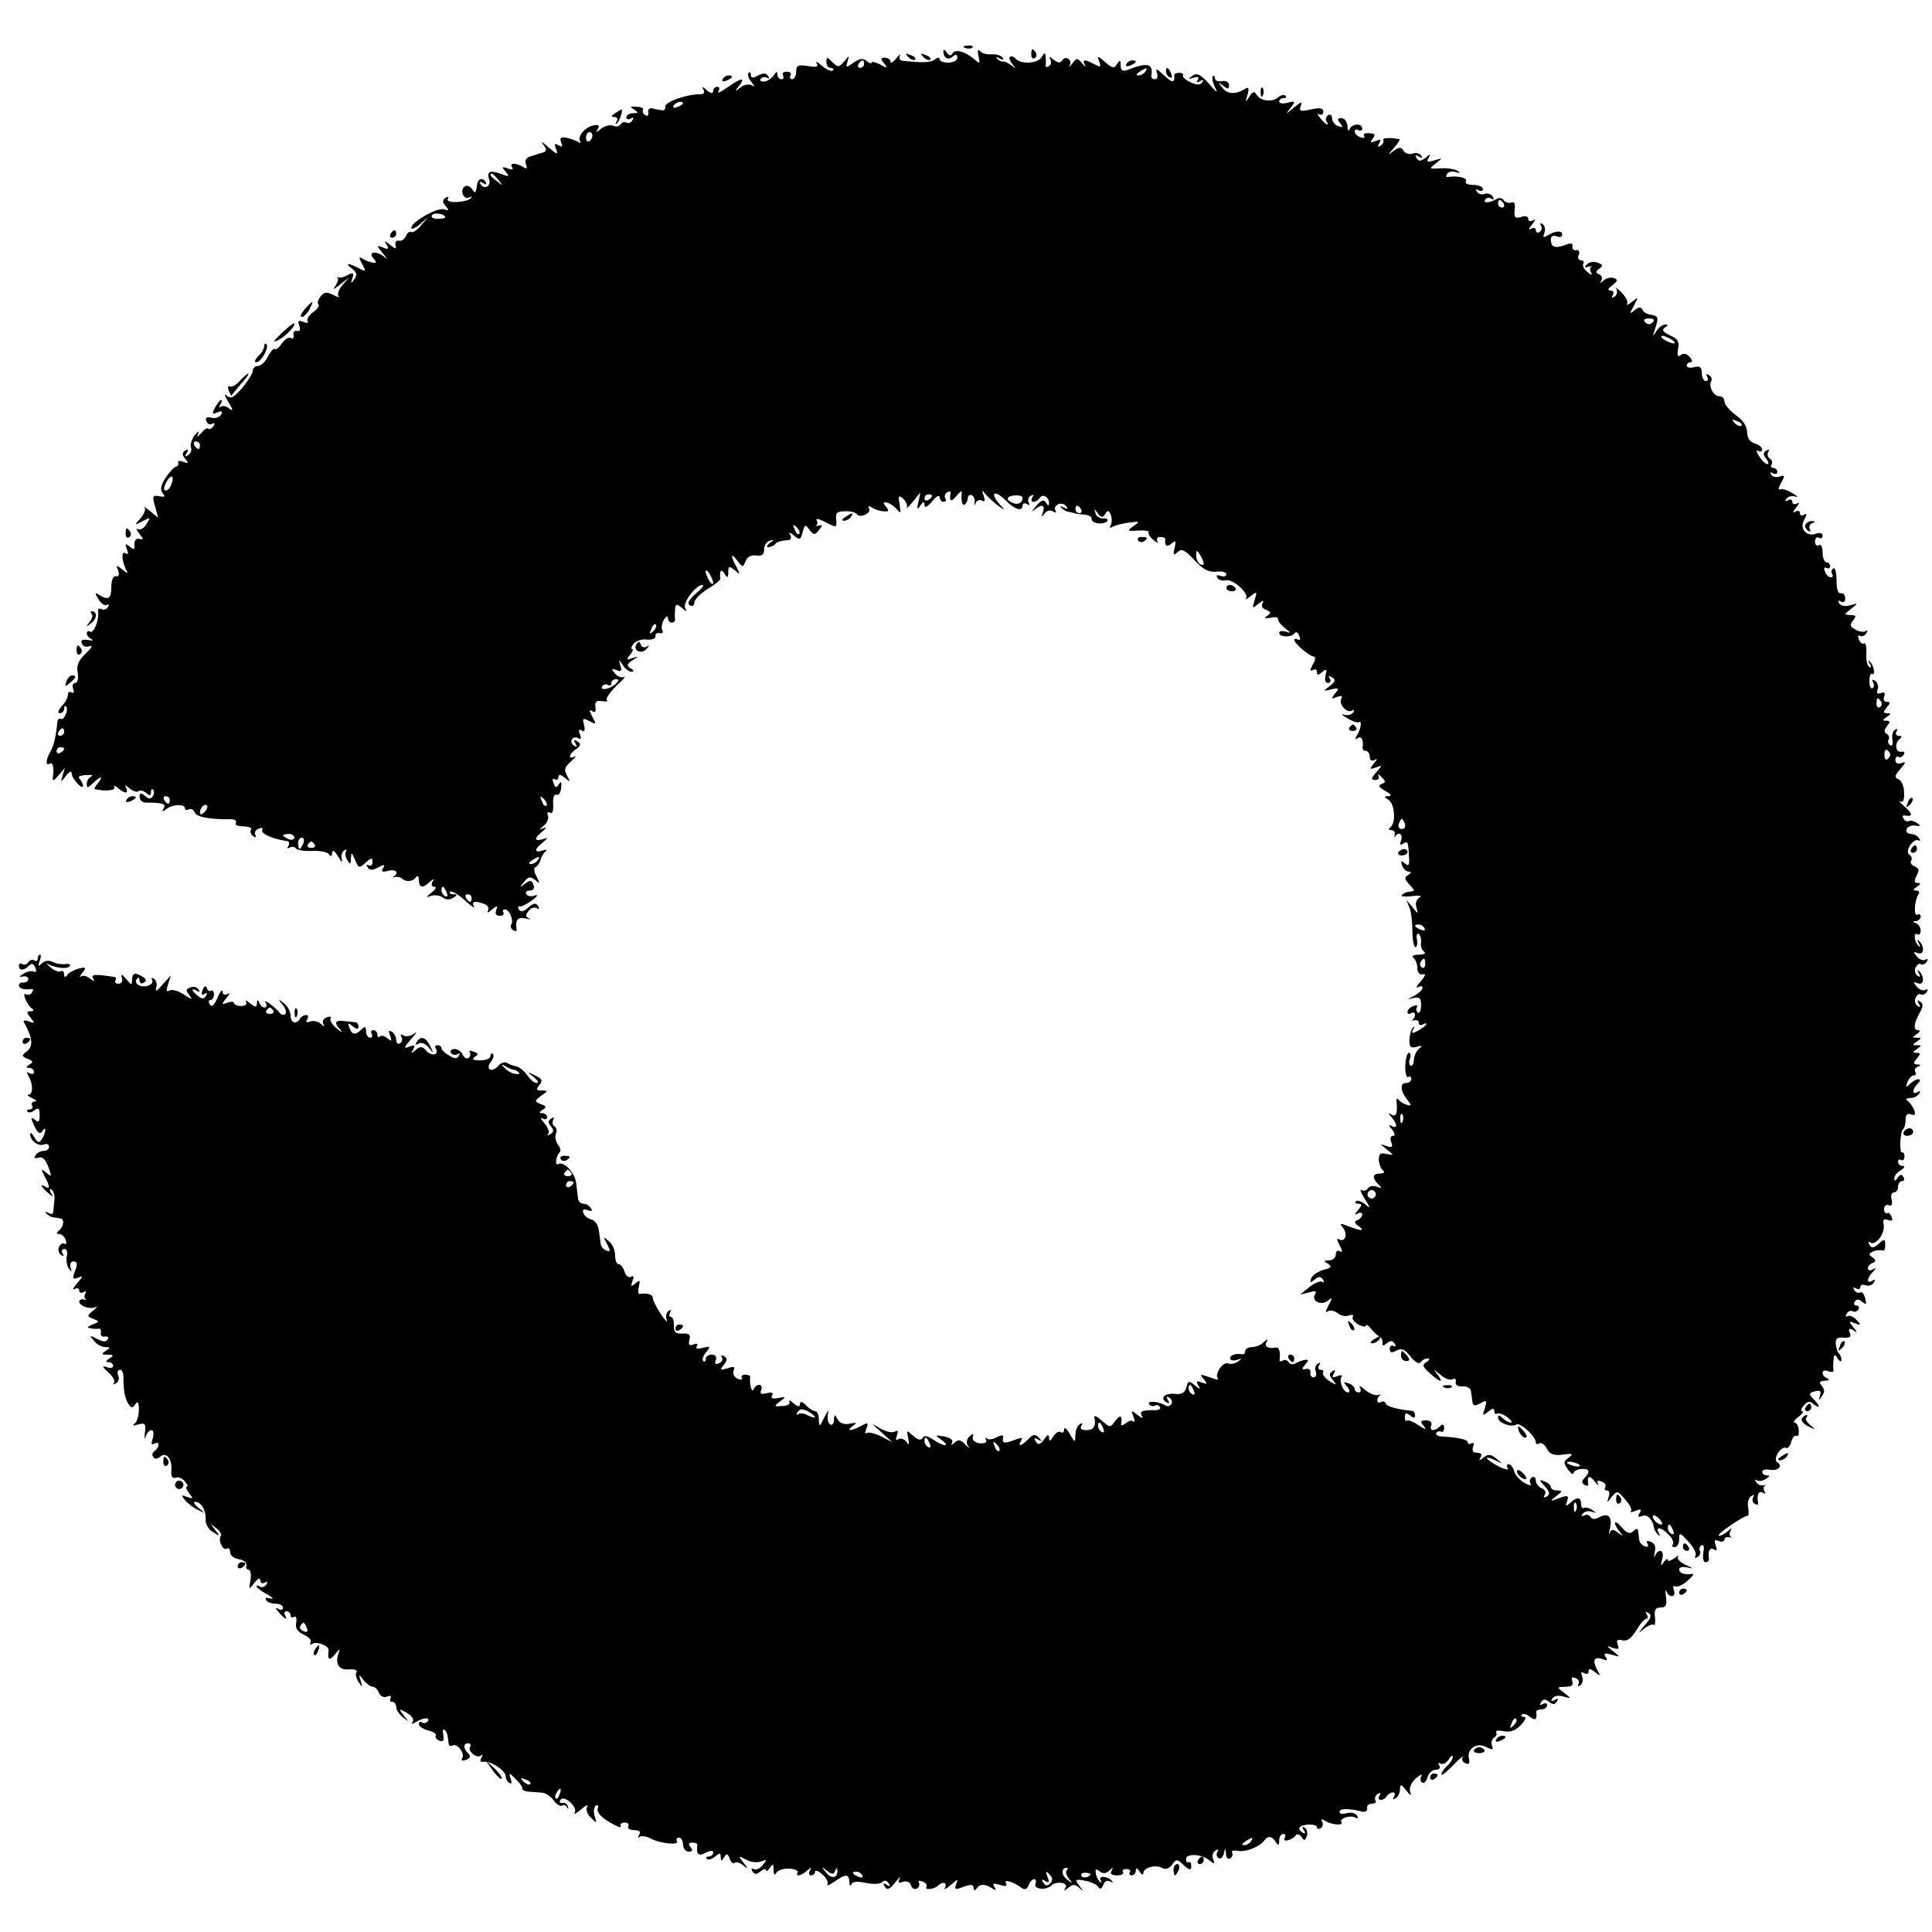 <?xml version="1.0" standalone="no"?>
<!DOCTYPE svg PUBLIC "-//W3C//DTD SVG 20010904//EN"
 "http://www.w3.org/TR/2001/REC-SVG-20010904/DTD/svg10.dtd">
<svg version="1.0" xmlns="http://www.w3.org/2000/svg"
 width="512pt" height="512pt" viewBox="0 0 512 512"
 preserveAspectRatio="xMidYMid meet">
<g transform="translate(0,512) scale(0.1,-0.1)"
fill="#000000" stroke="none">
<path d="M2558 4993 c7 -3 16 -2 19 1 4 3 -2 6 -13 5 -11 0 -14 -3 -6 -6z"/>
<path d="M2500 4984 c0 -17 12 -25 25 -14 8 7 12 6 12 -3 0 -7 -11 -13 -24
-13 -12 0 -23 4 -23 9 0 6 -5 5 -12 0 -11 -9 -32 -10 -86 -4 -7 0 -10 7 -7 14
4 6 -1 3 -9 -7 -9 -11 -16 -15 -16 -10 0 6 -7 11 -15 11 -12 0 -12 -3 -2 -15
10 -13 9 -14 -10 -3 -13 6 -23 9 -23 5 0 -3 -6 -2 -13 4 -10 9 -19 7 -35 -4
-20 -14 -21 -14 -16 3 5 17 5 17 -9 0 -14 -16 -16 -16 -31 -2 -14 15 -16 15
-16 1 0 -9 5 -16 12 -16 6 0 8 -3 5 -7 -4 -3 -17 2 -29 13 -12 10 -18 13 -14
6 6 -9 0 -11 -23 -7 -26 4 -31 2 -31 -15 0 -11 -5 -20 -11 -20 -5 0 -7 5 -4
10 3 6 -1 10 -10 10 -9 0 -13 -4 -10 -10 3 -5 1 -10 -4 -10 -6 0 -11 6 -11 13
0 8 -3 8 -9 -2 -5 -8 -17 -16 -25 -17 -9 -1 -14 2 -10 7 3 5 10 6 16 3 7 -4 8
-2 4 4 -5 9 -13 9 -27 2 -14 -8 -19 -7 -19 1 0 7 -3 9 -6 6 -4 -4 -1 -14 7
-24 10 -12 10 -15 1 -9 -7 4 -20 2 -30 -6 -15 -12 -16 -11 -3 5 18 23 5 21
-32 -5 -17 -12 -27 -17 -23 -10 4 7 2 12 -3 12 -6 0 -11 -5 -11 -11 0 -8 -6
-7 -17 2 -11 10 -14 10 -9 2 5 -9 1 -13 -11 -13 -35 0 -93 -21 -90 -33 1 -7
-4 -11 -10 -9 -7 1 -19 3 -25 5 -7 1 -12 -4 -10 -11 1 -8 -2 -11 -8 -7 -6 3
-8 10 -6 14 3 4 -5 8 -17 8 -17 2 -19 0 -7 -7 13 -8 12 -10 -2 -10 -10 0 -18
-5 -18 -11 0 -5 5 -7 12 -3 7 4 8 3 4 -5 -4 -6 -11 -9 -16 -6 -5 3 -11 1 -15
-4 -3 -6 -12 -8 -20 -4 -9 3 -23 -1 -32 -8 -13 -11 -15 -11 -9 -1 6 9 3 12
-10 10 -23 -4 -44 -29 -37 -42 4 -5 1 -6 -5 -2 -7 4 -21 9 -31 11 -15 3 -18
-1 -14 -12 5 -12 3 -14 -7 -8 -10 6 -12 4 -6 -11 6 -15 2 -14 -21 6 -15 14
-21 17 -14 8 11 -15 11 -19 -3 -23 -9 -3 -23 -7 -32 -10 -10 -3 -14 -11 -10
-21 4 -10 2 -13 -7 -7 -19 12 -38 12 -30 0 4 -7 0 -8 -12 -3 -15 5 -16 4 -5
-9 11 -14 10 -14 -12 -6 -29 11 -39 6 -32 -14 7 -17 -12 -29 -22 -14 -5 8 -3
9 6 4 9 -6 11 -4 6 4 -8 12 -20 7 -22 -10 -3 -22 -5 -23 -13 -10 -5 7 -14 11
-19 7 -15 -9 -3 -38 12 -29 6 3 8 3 4 -2 -11 -12 -69 -15 -61 -2 3 6 1 7 -6 3
-9 -6 -9 -11 0 -22 10 -12 9 -13 -4 -9 -16 7 -87 -33 -87 -49 0 -5 10 -1 23
10 l22 19 -19 -22 c-10 -13 -22 -20 -26 -18 -4 3 -11 -2 -14 -10 -3 -8 -11
-14 -18 -13 -7 2 -12 -3 -10 -11 3 -12 1 -12 -14 0 -15 12 -17 12 -9 0 6 -11
4 -13 -10 -7 -18 7 -18 6 0 -16 11 -13 13 -17 5 -10 -21 18 -46 16 -31 -2 10
-11 9 -14 -1 -12 -7 1 -19 5 -26 10 -12 7 -12 4 -2 -14 11 -20 10 -21 -9 -11
-27 15 -39 14 -18 -1 13 -10 14 -17 6 -28 -9 -13 -10 -12 -5 3 5 14 2 16 -13
8 -10 -6 -21 -8 -25 -6 -3 3 -4 2 -1 -2 3 -3 -1 -13 -7 -22 -8 -10 -3 -8 12 4
l25 20 -18 -21 c-9 -11 -14 -24 -10 -29 5 -4 -2 -3 -13 3 -17 9 -25 8 -34 -3
-7 -9 -10 -18 -6 -22 3 -3 -3 -13 -14 -20 -11 -8 -18 -19 -15 -24 4 -5 -2 -6
-11 -2 -13 5 -16 3 -11 -10 4 -10 2 -16 -6 -14 -7 1 -11 -4 -9 -11 1 -8 -2
-11 -7 -8 -5 4 -16 -3 -24 -14 -7 -11 -16 -18 -19 -15 -2 3 -11 -6 -18 -20 -7
-14 -19 -25 -27 -25 -7 0 -13 -6 -13 -12 0 -7 -13 -28 -28 -46 -23 -26 -30
-30 -42 -20 -7 7 -5 0 5 -17 13 -21 14 -26 3 -18 -8 7 -19 9 -23 5 -5 -4 -5
-1 -1 6 4 6 5 12 2 12 -3 0 -10 -9 -16 -20 -9 -16 -8 -19 6 -13 12 5 15 3 10
-6 -5 -7 -16 -11 -26 -8 -13 3 -17 0 -13 -9 3 -8 10 -11 16 -7 6 4 7 1 3 -6
-5 -7 -10 -10 -14 -7 -3 3 -11 -2 -19 -12 -10 -11 -12 -12 -8 -2 4 9 0 7 -9
-3 -8 -11 -12 -25 -10 -32 3 -7 0 -16 -7 -21 -8 -5 -10 -3 -4 6 5 9 4 11 -4 6
-9 -6 -9 -11 0 -22 10 -12 9 -13 -5 -8 -9 4 -16 3 -14 -2 2 -5 -1 -10 -6 -11
-5 -1 -17 -14 -27 -29 -13 -20 -15 -32 -8 -41 8 -9 6 -11 -9 -8 -18 3 -19 0
-11 -27 l8 -30 -22 18 c-12 10 -19 15 -14 10 4 -5 -1 -18 -10 -29 -18 -19 -17
-20 5 -8 21 11 22 11 10 -8 -6 -11 -17 -17 -23 -13 -5 3 -4 -2 4 -12 12 -15
12 -17 0 -14 -8 2 -13 -4 -13 -15 2 -14 -1 -15 -12 -6 -12 10 -13 9 -8 -6 5
-12 4 -16 -4 -11 -12 7 -9 -24 4 -47 5 -7 0 -6 -11 3 -17 14 -18 13 -12 -2 4
-11 2 -17 -6 -15 -7 1 -12 -10 -12 -29 0 -31 -8 -36 -33 -20 -11 7 -11 4 -1
-12 7 -12 17 -18 23 -15 5 3 6 1 2 -6 -4 -6 -12 -9 -17 -5 -6 3 -10 0 -9 -7 3
-23 -12 -59 -21 -53 -5 3 -9 1 -9 -5 0 -5 6 -12 13 -15 6 -4 2 -4 -10 -2 -15
2 -20 0 -16 -10 3 -7 12 -10 21 -6 9 3 5 -5 -10 -19 -20 -19 -26 -32 -22 -52
2 -16 0 -27 -7 -27 -6 0 -8 -7 -5 -16 3 -8 2 -12 -4 -9 -6 3 -10 1 -10 -6 0
-7 -7 -21 -17 -31 -9 -11 -11 -18 -5 -18 7 0 12 5 12 12 0 6 2 9 5 6 8 -8 -6
-39 -14 -33 -4 2 -8 -1 -9 -8 -3 -36 -10 -66 -18 -78 -12 -20 -14 -40 -3 -33
9 5 13 -9 9 -36 -1 -11 3 -9 15 5 l17 20 -6 -20 c-6 -20 -6 -20 9 -1 8 11 15
14 15 7 0 -7 7 -19 15 -27 8 -9 15 -12 15 -7 0 5 -4 13 -9 19 -6 5 0 9 17 10
15 1 21 -1 15 -3 -7 -3 -13 -11 -13 -20 0 -12 2 -12 16 1 20 20 30 21 14 1 -7
-8 -11 -15 -9 -16 26 -7 57 -4 52 5 -3 6 0 5 8 -1 7 -7 17 -13 22 -13 4 0 5 6
1 13 -5 8 -2 7 9 -2 10 -8 20 -11 24 -8 3 4 12 2 20 -4 10 -9 13 -8 13 1 0 8
3 11 6 7 3 -3 3 -11 -1 -17 -5 -8 -11 -8 -21 1 -11 9 -14 8 -14 -3 0 -9 8 -15
17 -15 44 0 54 -3 47 -15 -6 -10 -4 -10 7 -2 17 13 49 14 49 2 0 -5 5 -6 10
-3 6 3 13 0 16 -8 4 -12 41 -19 97 -18 9 0 15 -4 12 -10 -4 -5 6 -9 20 -9 14
0 24 -4 20 -9 -3 -5 0 -13 6 -17 7 -4 9 -3 6 3 -4 6 0 14 9 17 8 3 12 2 9 -3
-6 -10 29 -25 66 -30 5 0 7 -6 3 -13 -4 -6 -3 -8 4 -4 6 3 13 2 16 -2 3 -5 22
-8 43 -7 21 1 41 -3 45 -9 5 -7 8 -6 8 4 1 9 6 6 16 -10 8 -14 13 -17 10 -8
-3 10 0 20 6 24 6 4 8 3 5 -2 -3 -6 -2 -16 4 -24 7 -12 9 -11 9 5 1 18 2 17
11 -4 9 -22 11 -23 28 -7 15 13 18 14 18 1 0 -8 -5 -11 -10 -8 -6 3 -7 1 -3
-5 5 -9 13 -9 28 -1 16 9 19 8 13 -2 -6 -9 -2 -11 13 -7 21 6 31 -5 15 -15 -5
-2 -3 -3 4 -1 6 1 14 0 18 -4 10 -10 29 -9 37 3 5 6 8 3 8 -7 0 -21 11 -23 29
-5 11 9 13 9 7 0 -4 -8 -2 -13 5 -13 7 0 4 -7 -7 -15 -16 -13 -16 -14 -1 -9 9
3 23 1 30 -4 8 -7 18 -7 27 -2 13 8 13 10 1 10 -8 0 -11 3 -8 7 4 3 21 -7 39
-23 17 -16 28 -23 24 -16 -8 13 3 16 28 6 9 -3 13 -11 9 -18 -4 -6 1 -5 10 3
15 12 17 12 12 -1 -4 -9 0 -15 9 -15 8 0 13 4 10 9 -3 4 -1 8 4 8 12 0 24 -29
17 -40 -3 -5 -1 -12 5 -15 6 -4 10 -3 9 2 -4 25 3 34 24 29 12 -3 16 -3 9 0
-10 5 -10 9 -1 20 6 8 16 11 22 7 6 -4 7 -1 3 6 -6 9 -12 8 -26 -4 -12 -11
-20 -13 -25 -5 -3 6 -3 9 2 8 4 -2 19 6 33 16 14 10 17 16 8 13 -10 -4 -20 -2
-23 3 -4 6 1 10 9 10 10 0 13 6 10 15 -5 13 -9 13 -23 3 -14 -12 -15 -11 -2 5
11 14 16 15 29 5 13 -11 14 -10 4 9 -7 12 -8 23 -3 25 5 2 11 10 13 18 2 8 8
19 13 23 6 5 3 7 -7 3 -23 -7 -23 3 0 21 16 14 16 14 0 9 -23 -7 -23 3 0 21
11 10 12 12 2 8 -12 -5 -12 -4 1 7 9 7 14 19 11 27 -3 8 0 11 6 7 6 -3 9 5 8
23 -1 17 2 27 9 25 6 -3 11 6 12 18 2 16 0 19 -6 10 -7 -11 -10 -10 -14 3 -4
9 -3 13 3 10 6 -3 10 -1 10 6 0 8 5 7 17 -2 15 -13 15 -12 6 5 -9 16 -7 23 11
39 11 10 15 16 9 12 -19 -9 -16 6 4 20 13 9 13 14 3 20 -9 6 -11 4 -5 -5 5 -9
4 -11 -4 -6 -6 4 -9 12 -5 17 3 5 10 6 16 3 8 -5 9 -1 5 10 -5 11 -3 15 5 10
7 -5 9 0 6 14 -5 19 -4 20 14 11 18 -10 19 -9 8 11 -9 17 -9 21 0 15 7 -4 10
-1 8 11 -2 14 2 18 17 16 11 -2 17 -1 13 3 -3 4 8 20 25 37 18 16 27 27 21 24
-7 -3 -17 1 -24 9 -11 13 -10 14 4 9 12 -5 15 -2 10 12 -5 18 -5 18 6 2 6 -10
16 -18 23 -18 8 0 8 3 -2 9 -11 7 -10 11 5 21 18 11 18 11 0 6 -16 -6 -17 -4
-6 9 7 8 9 15 5 15 -4 0 -2 6 4 14 7 8 23 13 36 11 13 -1 23 3 22 9 -1 6 4 10
11 8 8 -1 11 2 7 8 -3 5 -1 18 4 27 6 10 11 12 11 6 0 -7 4 -13 10 -13 5 0 9
3 9 8 -1 4 -1 15 0 26 1 16 3 17 18 5 13 -11 15 -11 9 -1 -8 14 28 62 46 62 5
0 -3 -11 -18 -23 -18 -16 -24 -26 -16 -31 7 -4 12 -1 12 7 0 8 16 24 35 36 19
11 35 24 34 28 -3 20 2 27 11 13 8 -13 10 -12 10 4 0 16 2 17 17 5 15 -13 15
-12 5 8 -17 30 -15 41 2 17 14 -18 15 -18 22 -1 4 11 15 17 28 15 15 -2 21 2
21 16 0 11 7 21 15 23 13 4 13 3 0 -6 -8 -6 -10 -11 -4 -11 6 0 14 3 18 8 7 7
11 8 37 11 5 0 7 7 3 14 -5 8 -2 7 10 -2 15 -13 18 -12 23 9 6 21 7 21 18 6
11 -14 14 -15 25 -1 11 13 10 15 -1 12 -8 -2 -11 -2 -6 0 4 3 4 9 1 15 -3 5 7
3 24 -6 29 -15 30 -15 28 7 -2 18 2 22 23 22 14 1 29 -3 32 -8 8 -11 40 3 32
16 -4 6 -1 7 8 2 7 -5 22 -10 31 -10 14 -1 15 1 6 12 -9 11 -8 13 3 11 8 -2
19 -10 26 -18 10 -12 11 -10 7 13 -4 24 -3 26 10 15 7 -7 12 -17 9 -23 -3 -5
4 1 16 15 l20 25 -5 -25 c-5 -20 -3 -22 5 -10 8 12 11 12 11 1 0 -8 8 -4 20
10 10 13 19 18 20 12 0 -7 5 -13 11 -13 5 0 8 4 4 9 -3 5 -1 13 5 16 6 4 10 3
9 -2 -4 -22 2 -25 16 -7 8 10 15 15 14 9 -3 -22 1 -38 9 -31 4 4 7 12 7 17 0
5 4 8 10 7 5 -2 9 -10 8 -18 -2 -10 0 -11 3 -2 3 6 11 9 17 5 7 -4 8 0 4 13
-6 16 -5 17 5 4 7 -8 22 -22 33 -30 19 -14 20 -14 2 6 -25 30 -10 36 18 8 25
-25 45 -31 45 -13 0 5 5 7 12 3 6 -4 8 -3 4 4 -3 6 -1 14 5 18 8 4 9 3 5 -4
-4 -7 -3 -12 3 -12 5 0 13 5 16 10 8 13 25 3 25 -13 0 -9 -3 -8 -8 1 -6 9 -13
7 -27 -10 -11 -13 -13 -17 -5 -10 20 17 30 15 24 -5 -5 -14 -4 -15 4 -4 6 8
15 10 22 6 8 -5 11 -4 7 2 -4 6 0 13 8 17 8 3 17 0 21 -6 5 -7 2 -8 -7 -3 -8
5 -11 4 -6 -1 5 -5 13 -10 18 -10 5 -1 12 -3 17 -4 4 -2 16 -3 27 -4 11 -1 19
-6 18 -11 -2 -13 34 -17 42 -5 2 4 -3 7 -12 6 -9 0 -18 6 -20 14 -4 13 -3 13
6 0 9 -12 13 -13 20 -2 6 11 10 10 15 -3 3 -9 3 -22 -1 -27 -3 -7 -1 -8 6 -4
6 4 26 9 43 11 29 4 30 3 12 -9 -18 -13 -17 -14 13 -12 17 1 30 -1 27 -5 -2
-4 4 -13 13 -20 9 -8 14 -9 10 -3 -3 6 0 11 8 11 8 0 14 -3 13 -6 -2 -18 4
-22 16 -12 12 10 13 8 9 -11 -5 -19 -3 -21 8 -11 10 10 19 6 44 -21 23 -25 38
-33 58 -31 15 2 27 -1 27 -7 0 -6 -7 -7 -16 -4 -9 3 -12 2 -8 -5 3 -6 14 -9
23 -7 18 5 63 -36 53 -48 -4 -5 2 -2 12 6 18 14 18 13 11 -10 -7 -23 -7 -24
10 -10 11 9 16 10 11 2 -4 -7 -1 -15 9 -18 14 -6 14 -9 3 -16 -9 -7 -7 -8 9
-5 12 3 21 1 20 -3 -1 -5 7 -16 18 -24 16 -13 17 -15 3 -10 -10 3 -18 2 -18
-3 0 -12 33 -13 41 -1 3 5 9 2 12 -7 4 -9 3 -13 -3 -10 -6 3 -10 3 -10 -1 0
-9 41 -44 52 -44 5 0 4 -10 -3 -21 -8 -15 -8 -19 0 -15 6 4 11 2 11 -5 0 -9 3
-9 14 0 12 10 13 8 9 -8 -3 -13 -1 -21 6 -21 7 0 9 5 5 12 -5 7 -3 8 6 3 10
-6 9 -11 -6 -23 -18 -14 -18 -14 4 -9 20 5 22 3 10 -11 -11 -14 -10 -15 5 -9
11 4 16 3 12 -4 -9 -13 14 -41 28 -32 6 3 7 1 3 -5 -4 -6 -14 -9 -24 -6 -9 3
-6 -1 8 -9 14 -9 28 -13 31 -11 9 5 6 -17 -5 -35 -6 -10 -5 -12 2 -7 11 6 16
-6 13 -26 0 -5 3 -8 9 -8 5 0 10 -7 10 -16 0 -9 5 -12 13 -8 8 5 7 2 -2 -9
-12 -16 -12 -17 5 -11 18 7 18 7 1 -13 -14 -16 -14 -20 -2 -20 8 0 11 5 8 11
-3 6 0 5 8 -3 12 -12 12 -14 0 -19 -10 -3 -7 -8 10 -18 15 -8 18 -13 9 -14
-13 0 -13 -2 0 -10 16 -10 20 -61 5 -72 -6 -5 -5 -8 2 -8 7 0 11 -6 9 -12 -1
-7 -1 -10 1 -5 9 14 22 7 16 -10 -4 -11 -3 -14 5 -9 13 8 14 6 16 -36 2 -21
-1 -25 -11 -16 -10 8 -12 7 -7 -6 3 -9 11 -16 18 -16 7 0 6 -3 -2 -9 -11 -6
-10 -11 3 -25 9 -9 14 -17 11 -17 -3 -1 -10 -2 -15 -3 -5 0 -12 -4 -16 -8 -4
-4 8 -5 26 -3 22 3 29 1 20 -4 -8 -5 -11 -16 -7 -27 5 -17 4 -17 -10 1 l-17
20 8 -20 c5 -11 8 -39 8 -62 0 -24 4 -43 8 -43 4 0 6 9 4 20 -2 11 0 18 5 15
4 -3 7 -13 6 -23 -2 -9 2 -20 8 -24 6 -4 0 -8 -14 -8 -14 0 -20 -4 -15 -8 6
-4 11 -16 11 -27 0 -12 6 -19 14 -17 10 2 8 -3 -5 -19 -11 -12 -14 -19 -7 -15
6 4 12 3 12 -2 0 -5 -10 -14 -22 -21 -20 -10 -20 -10 -3 -6 17 4 21 0 21 -19
0 -14 -4 -22 -8 -20 -5 3 -6 10 -3 15 3 5 -1 6 -9 3 -9 -3 -16 -10 -16 -16 0
-5 4 -6 10 -3 5 3 10 2 10 -4 0 -5 -3 -11 -7 -14 -5 -2 -2 -2 5 -1 6 2 12 -1
12 -7 0 -6 5 -7 10 -4 6 3 10 4 10 1 0 -3 -10 -10 -21 -17 -17 -9 -20 -8 -14
3 5 7 4 10 0 5 -5 -4 -9 -18 -10 -32 0 -20 3 -24 20 -19 14 4 16 2 7 -4 -7 -5
-14 -18 -15 -30 0 -11 -5 -19 -9 -16 -4 3 -5 11 -1 19 3 8 1 15 -3 15 -5 0 -9
-16 -10 -35 0 -19 3 -32 8 -29 4 3 8 0 8 -5 0 -6 -6 -11 -14 -11 -17 0 -15
-22 4 -45 11 -14 11 -16 -1 -13 -8 2 -18 8 -22 13 -5 6 -7 4 -6 -5 3 -30 -1
-41 -13 -34 -10 6 -10 4 0 -7 6 -7 12 -17 12 -22 0 -4 -6 -5 -12 -1 -9 5 -9 2
1 -9 8 -11 9 -17 3 -17 -7 0 -9 -7 -5 -17 5 -13 2 -15 -13 -10 -18 7 -18 6 1
-9 20 -16 20 -16 -1 -12 -16 4 -20 0 -20 -16 1 -12 6 -24 11 -28 6 -4 2 -8 -7
-8 -21 0 -23 -11 -5 -29 10 -10 9 -11 -4 -6 -10 4 -20 1 -24 -4 -3 -6 -11 -8
-17 -5 -5 4 -2 -6 8 -22 17 -27 17 -28 1 -15 -10 8 -20 11 -24 7 -3 -3 -1 -6
7 -6 10 0 10 -4 -1 -17 -10 -11 -10 -14 -1 -9 6 4 12 3 12 -3 0 -5 -6 -12 -12
-14 -10 -4 -9 -8 2 -16 19 -14 9 -14 -26 -1 -23 9 -25 9 -15 -4 14 -17 5 -40
-11 -30 -6 4 -5 -3 2 -16 8 -15 8 -20 1 -16 -6 4 -11 0 -11 -8 0 -9 -8 -16
-17 -16 -15 0 -16 -2 -4 -9 12 -8 9 -11 -11 -16 -15 -4 -29 -14 -33 -22 -4
-13 -3 -14 9 -4 11 9 16 9 22 0 4 -7 3 -9 -2 -6 -5 3 -21 -3 -34 -14 l-25 -20
24 6 c17 5 21 4 16 -5 -11 -18 16 -31 34 -17 12 10 13 9 2 -12 -9 -16 -9 -21
-2 -16 7 4 18 1 26 -5 8 -7 22 -10 30 -6 9 3 13 2 10 -4 -3 -5 4 -14 15 -20
11 -6 20 -7 20 -3 0 4 6 1 13 -8 7 -9 17 -18 22 -20 6 -2 9 -10 9 -17 -2 -9 2
-10 11 -2 10 8 15 8 21 -1 4 -7 3 -9 -3 -6 -5 3 -10 0 -10 -8 0 -10 5 -11 18
-4 14 7 22 3 37 -16 12 -15 23 -21 27 -15 3 5 12 10 18 10 7 0 6 -4 -3 -10
-12 -7 -10 -12 9 -29 29 -26 38 -27 20 -3 -12 15 -11 14 8 -1 12 -11 27 -16
33 -12 6 3 9 1 8 -7 -2 -8 5 -13 18 -12 11 1 21 -5 22 -12 1 -8 3 -21 4 -28 1
-12 6 -13 21 -5 17 10 18 8 12 -13 -7 -20 -6 -21 9 -9 11 9 16 10 16 2 0 -7 3
-10 8 -7 4 2 16 -2 27 -10 10 -8 14 -14 9 -14 -6 0 -15 5 -22 12 -9 9 -12 9
-12 1 0 -14 36 -27 49 -18 10 6 51 -32 51 -47 0 -5 4 -7 9 -3 6 3 15 -3 20
-14 8 -15 19 -19 42 -16 27 4 30 2 16 -8 -14 -11 -14 -14 -2 -31 8 -11 15 -15
15 -10 0 5 9 10 20 11 22 2 26 -7 9 -24 -8 -8 -8 -13 0 -18 6 -3 11 -3 10 2
-4 22 3 25 17 7 8 -10 13 -13 9 -7 -4 9 -1 11 9 7 9 -3 13 -10 10 -15 -3 -5
-1 -9 5 -9 6 0 8 -8 4 -17 -5 -17 -5 -17 8 0 14 17 16 17 36 -7 12 -13 19 -27
15 -31 -4 -3 2 -3 12 1 15 6 17 4 11 -6 -6 -10 -4 -12 8 -7 13 5 28 -11 31
-35 1 -3 5 -10 10 -15 5 -5 6 -3 2 4 -11 20 9 15 27 -5 10 -10 14 -22 10 -25
-3 -4 -1 -7 5 -7 7 0 12 9 12 21 0 19 2 18 25 -7 13 -14 22 -31 18 -37 -3 -6
-1 -7 6 -3 6 4 9 11 6 16 -3 5 -1 11 4 15 6 3 8 -5 5 -20 -2 -14 0 -25 6 -25
5 0 9 3 9 8 -4 21 2 32 13 26 8 -5 9 -2 5 10 -5 14 -3 17 8 12 8 -3 15 -1 15
4 0 5 6 8 13 6 6 -1 9 -1 4 1 -4 3 -4 10 -1 16 5 8 2 8 -7 -1 -7 -6 -18 -12
-23 -12 -6 0 7 12 29 27 22 15 43 27 46 26 3 -1 4 8 2 21 -3 13 1 27 8 31 7 5
10 4 5 -3 -3 -6 -2 -14 4 -17 6 -4 10 -3 9 2 -4 21 2 34 13 27 6 -4 8 -3 4 4
-3 5 -3 12 1 15 5 2 3 2 -4 1 -7 -2 -15 2 -19 8 -4 6 -3 8 2 5 6 -3 16 -2 24
4 10 6 11 9 3 9 -7 0 -13 4 -13 9 0 6 9 8 20 6 22 -4 36 10 20 20 -6 4 -5 13
2 25 7 10 16 16 21 13 4 -3 11 4 14 16 3 11 9 18 14 16 4 -3 7 4 6 15 -1 11
-6 20 -11 20 -5 0 -1 7 10 15 10 8 15 15 10 15 -5 0 -3 7 4 15 10 12 16 13 26
4 19 -15 18 -4 -1 14 -12 13 -12 15 5 20 14 3 17 1 13 -12 -4 -13 -3 -14 5 -1
8 10 8 18 0 27 -8 10 -6 13 8 14 11 0 14 3 7 6 -7 2 -13 9 -13 15 0 6 7 8 15
4 8 -3 14 -2 14 2 -1 4 -1 16 0 27 1 17 3 18 11 5 5 -8 10 -10 10 -4 0 6 -3
14 -7 18 -4 3 -7 15 -8 25 -1 14 4 18 21 16 16 -1 21 2 16 13 -4 11 -2 13 9 7
12 -8 12 -6 0 8 -12 16 -12 17 5 10 16 -6 17 -5 4 9 -8 9 -19 13 -24 10 -5 -3
-6 0 -2 7 4 6 11 9 16 6 5 -3 11 -1 15 5 3 5 1 10 -5 10 -6 0 -8 5 -5 10 5 8
11 8 20 0 11 -9 12 -7 8 9 -3 12 -9 19 -13 16 -5 -3 -12 0 -16 6 -4 8 -3 9 4
5 7 -4 12 -3 12 3 0 6 6 8 14 5 8 -3 17 0 22 7 4 8 3 10 -4 5 -16 -10 -15 7 1
23 10 11 10 13 0 7 -7 -4 -13 -3 -13 3 0 5 6 12 13 14 9 4 9 8 -1 15 -11 7
-10 10 3 16 9 3 20 4 24 2 4 -3 7 4 7 14 0 17 -2 18 -17 4 -13 -12 -19 -12
-25 -3 -4 7 -3 10 3 6 14 -9 39 25 35 47 -3 14 0 17 11 13 11 -4 14 -1 10 8
-3 8 -8 13 -12 10 -4 -2 -8 3 -8 11 0 8 6 13 13 10 7 -3 10 2 7 15 -3 10 0 19
6 19 6 0 11 7 11 15 0 8 5 15 11 15 5 0 7 5 3 11 -4 8 -9 7 -15 -2 -6 -10 -9
-10 -9 -2 0 7 8 17 18 22 9 6 11 11 5 11 -7 0 -13 5 -13 11 0 5 4 8 8 5 5 -3
9 1 9 9 0 8 -3 12 -6 11 -8 -5 -6 53 2 61 4 3 7 15 7 26 0 13 5 17 14 14 11
-4 13 -1 9 11 -4 9 -11 20 -17 24 -7 5 -4 8 6 8 9 0 20 5 24 12 4 7 3 8 -4 4
-16 -9 -15 7 0 22 7 7 8 12 2 12 -6 0 -16 -6 -23 -13 -10 -10 -11 -9 -6 6 4 9
11 17 17 17 5 0 7 4 4 9 -4 5 0 12 6 14 10 4 9 6 -1 6 -11 1 -11 4 -1 16 10
12 10 15 -1 15 -11 0 -11 2 1 10 13 9 13 10 0 10 -13 0 -13 1 0 10 13 9 13 10
0 10 -13 0 -13 1 0 10 8 5 10 10 3 10 -13 0 -12 17 5 47 9 16 9 24 0 29 -7 5
-8 3 -3 -6 5 -8 4 -11 -3 -6 -6 4 -9 13 -6 21 4 8 10 13 14 10 5 -3 12 0 16 6
4 7 3 9 -3 6 -6 -4 -16 0 -23 8 -11 13 -10 14 3 9 16 -6 18 19 2 33 -4 4 -5 2
0 -6 5 -9 4 -12 -3 -7 -6 4 -9 13 -6 21 4 8 10 13 14 10 5 -3 12 0 16 6 4 7 3
9 -3 6 -6 -4 -16 0 -23 8 -11 13 -10 14 3 9 16 -6 18 19 2 33 -4 5 -5 1 0 -7
5 -8 4 -12 0 -7 -12 10 -15 38 -4 31 5 -3 9 1 9 10 0 8 -6 17 -12 19 -10 4
-10 6 0 6 6 1 12 6 12 12 0 5 -4 8 -8 5 -11 -6 -9 34 1 52 5 7 3 12 -5 12 -9
0 -9 3 2 10 11 7 11 10 2 10 -9 0 -10 5 -3 19 8 15 7 20 -5 25 -8 3 -13 10 -9
15 3 5 1 12 -5 16 -6 4 -5 13 2 25 7 10 16 16 22 13 5 -3 6 -1 2 5 -4 7 -14
12 -22 12 -9 0 -14 6 -11 13 2 6 13 11 23 9 15 -2 16 -1 4 7 -8 5 -17 8 -21 5
-4 -2 -11 0 -14 6 -4 6 -3 10 2 9 22 -4 23 3 2 22 -13 11 -19 18 -13 15 8 -4
11 5 10 24 0 16 -7 32 -15 35 -11 4 -10 10 5 27 15 17 16 20 3 16 -9 -4 -16
-1 -16 8 0 7 4 11 8 8 4 -2 11 0 14 6 4 6 1 9 -6 8 -16 -4 -19 24 -4 34 6 5 5
8 -3 8 -7 0 -10 5 -6 12 4 6 3 8 -4 4 -6 -3 -9 -15 -7 -26 2 -12 0 -18 -6 -15
-5 4 -7 10 -4 15 3 5 1 12 -5 15 -8 5 -7 11 1 21 9 11 8 14 -2 14 -11 0 -11 2
1 10 12 8 12 10 1 10 -11 0 -11 3 -1 15 10 12 10 15 0 15 -7 0 -10 7 -7 14 4
10 1 13 -9 9 -10 -3 -12 0 -8 10 3 8 0 18 -7 23 -7 4 -10 3 -5 -4 3 -6 3 -13
-2 -16 -4 -2 -8 6 -8 19 0 13 3 22 7 19 10 -6 5 24 -6 33 -4 4 -5 2 0 -6 5 -8
4 -12 -2 -8 -5 3 -8 20 -7 36 1 17 -2 29 -6 26 -4 -3 -11 2 -14 11 -3 8 -2 12
3 9 5 -3 13 0 17 7 4 7 4 10 -1 6 -4 -4 -16 -3 -27 3 -15 8 -17 13 -7 25 9 11
8 14 -7 14 -18 1 -18 1 1 16 20 16 20 16 -2 10 -12 -4 -24 -2 -29 5 -4 8 -3 9
4 5 7 -4 12 -1 12 8 0 9 -5 15 -12 14 -7 -2 -11 11 -11 34 0 21 -4 35 -8 32
-5 -3 -7 -10 -4 -15 4 -5 2 -9 -3 -9 -6 0 -13 7 -16 16 -3 8 -2 12 4 9 6 -3
10 -1 10 4 0 6 -4 11 -10 11 -5 0 -10 12 -10 26 0 14 -4 23 -10 19 -5 -3 -10
1 -10 10 0 9 5 13 10 10 6 -3 10 -1 10 5 0 7 -7 9 -16 6 -26 -10 -46 12 -33
36 8 15 8 19 0 14 -6 -4 -11 -2 -11 4 0 6 -5 8 -12 4 -8 -5 -7 0 2 11 9 11 10
16 3 11 -8 -4 -13 -2 -13 4 0 6 -5 8 -12 4 -7 -4 -8 -3 -4 4 4 6 14 9 24 6 9
-3 6 1 -8 9 -14 9 -29 13 -33 10 -5 -3 -4 5 3 17 11 20 10 22 -4 17 -8 -3 -18
-1 -22 5 -4 7 -3 8 4 4 7 -4 12 -2 12 3 0 6 -5 11 -11 11 -5 0 -8 4 -4 9 3 5
1 12 -5 16 -6 4 -7 11 -4 17 4 7 2 8 -5 4 -9 -6 -9 -11 0 -22 6 -8 7 -14 3
-14 -5 0 -15 9 -22 21 -8 12 -9 18 -3 14 6 -3 11 -2 11 4 0 5 -9 13 -20 16
-13 4 -20 15 -20 30 0 15 -11 32 -30 45 -16 12 -30 28 -30 36 0 8 -6 14 -14
14 -15 0 -29 27 -21 40 3 5 0 12 -6 16 -8 4 -9 3 -5 -4 4 -7 2 -12 -3 -12 -6
0 -11 10 -11 21 0 16 -5 20 -20 16 -11 -3 -20 -1 -20 4 0 5 5 9 10 9 6 0 5 6
-2 14 -8 9 -17 11 -24 5 -8 -6 -10 -2 -7 16 4 19 0 27 -21 36 -19 9 -23 15
-14 21 9 5 10 8 1 8 -7 0 -17 -8 -23 -17 -10 -16 -11 -16 -5 2 11 34 11 37
-10 41 -11 1 -21 8 -23 14 -3 7 -9 7 -20 -2 -14 -12 -14 -10 -2 12 13 24 12
24 -5 10 -10 -8 -16 -10 -13 -5 3 6 -4 19 -15 30 -11 11 -17 15 -13 8 3 -6 1
-15 -5 -19 -8 -4 -9 -3 -5 4 4 7 1 12 -6 12 -9 1 -7 5 5 14 14 11 15 15 4 19
-8 3 -20 0 -27 -6 -10 -9 -11 -9 -6 0 3 6 0 14 -6 16 -10 4 -10 7 0 15 11 7
10 11 -4 16 -9 4 -22 2 -28 -4 -8 -8 -7 -10 4 -7 8 2 12 2 7 0 -4 -3 -4 -10 0
-16 4 -7 -1 -6 -10 2 -9 7 -14 17 -11 22 3 5 0 9 -6 9 -7 0 -10 7 -6 15 3 8 0
14 -7 12 -7 -1 -11 3 -10 10 2 9 -4 10 -21 3 -26 -9 -36 -5 -36 16 0 8 6 11
15 8 8 -4 15 -2 15 4 0 12 -18 11 -39 -2 -11 -7 -13 -5 -8 7 3 9 1 19 -5 23
-6 4 -8 3 -4 -4 3 -6 2 -13 -4 -17 -5 -3 -10 -1 -10 5 0 6 -5 8 -12 4 -8 -5
-7 0 2 11 9 11 10 16 3 11 -8 -4 -13 -2 -13 4 0 7 -8 9 -19 5 -16 -5 -19 -1
-17 19 2 16 -1 23 -9 19 -7 -2 -16 1 -20 6 -3 6 -12 8 -18 4 -18 -11 -38 -12
-31 -2 3 5 10 6 16 3 7 -5 8 -2 4 5 -5 7 -14 10 -22 7 -7 -3 -16 0 -20 6 -4 7
-3 8 4 4 7 -4 12 -2 12 3 0 6 -12 11 -26 11 -14 0 -23 4 -19 10 5 9 -24 15
-48 11 -5 -1 -6 3 -2 8 3 6 13 8 23 5 12 -4 13 -3 5 3 -7 5 -28 8 -45 7 -31
-2 -32 -2 -13 13 19 15 19 15 -4 8 -18 -6 -22 -4 -15 6 6 12 5 12 -8 1 -13
-10 -18 -10 -24 -1 -5 8 -3 9 6 4 8 -5 11 -4 6 3 -4 6 -14 8 -22 5 -9 -3 -20
0 -24 7 -7 11 -12 11 -27 0 -16 -13 -16 -12 1 8 11 12 17 22 15 23 -25 5 -47
4 -43 -2 2 -4 -1 -11 -7 -15 -8 -5 -9 -3 -4 6 6 10 4 12 -10 6 -14 -5 -15 -4
-7 7 8 10 6 13 -9 14 -11 1 -17 -2 -14 -7 3 -6 -1 -7 -9 -4 -9 3 -16 10 -16
16 0 5 5 6 10 3 6 -3 10 -1 10 4 0 15 -27 14 -33 -1 -3 -7 -6 -4 -6 8 -1 11
-8 21 -16 21 -11 0 -12 -4 -3 -14 8 -11 7 -12 -6 -7 -9 3 -16 13 -16 21 0 8
-5 11 -10 8 -6 -4 -8 -11 -5 -16 10 -15 -2 -10 -16 8 -8 9 -9 14 -3 10 6 -3
11 0 11 7 0 10 -9 11 -33 6 -27 -6 -32 -5 -27 9 5 13 2 12 -18 -4 -22 -19 -23
-19 -9 -1 14 18 13 19 -7 14 -13 -4 -23 -2 -23 3 0 5 5 9 12 9 6 0 8 3 5 6 -4
4 -12 2 -20 -4 -16 -14 -46 -10 -57 7 -6 10 -10 9 -19 -5 -11 -17 -11 -16 -5
5 5 18 3 22 -7 15 -25 -15 -47 -14 -60 4 -12 15 -12 16 2 5 13 -10 16 -10 16
1 0 8 -8 13 -19 11 -10 -2 -18 1 -18 7 0 6 -3 9 -6 6 -3 -4 0 -17 6 -30 9 -16
4 -14 -16 10 -23 25 -32 30 -44 21 -13 -9 -12 -10 3 -5 12 4 16 2 11 -6 -5 -7
-3 -8 6 -3 9 5 11 4 6 -3 -5 -8 -13 -8 -31 0 -13 6 -22 14 -20 18 2 4 -2 7
-10 7 -8 0 -14 -3 -13 -6 2 -21 -5 -22 -28 0 -18 17 -23 19 -18 6 3 -10 1 -17
-5 -17 -6 0 -10 3 -10 8 6 34 -9 38 -65 16 -11 -4 -16 0 -16 12 0 16 -2 16
-10 4 -7 -12 -12 -11 -31 5 -20 18 -22 18 -16 2 6 -15 4 -16 -13 -7 -25 13
-33 13 -25 -2 4 -7 0 -5 -7 4 -13 15 -15 15 -26 0 -7 -9 -10 -12 -7 -5 7 15
-11 27 -20 13 -5 -8 -12 -7 -23 2 -10 8 -13 9 -9 1 4 -6 3 -15 -3 -18 -6 -4
-10 -3 -9 2 1 4 1 15 0 23 -1 12 -3 12 -11 -2 -10 -16 -52 -19 -67 -5 -14 15
-25 6 -12 -10 12 -16 12 -16 -1 -6 -8 6 -18 11 -22 10 -3 -1 -10 2 -15 7 -5 5
-2 6 6 1 9 -5 12 -4 8 2 -4 6 -17 10 -29 9 -13 -1 -27 3 -31 9 -5 6 -7 0 -4
-13 5 -22 4 -22 -11 -9 -25 21 -50 28 -58 15 -4 -7 -9 -6 -15 3 -5 8 -9 9 -9
3z m-210 -34 c0 -5 -5 -10 -11 -10 -5 0 -7 5 -4 10 3 6 8 10 11 10 2 0 4 -4 4
-10z m745 -20 c-3 -5 -12 -10 -18 -10 -7 0 -6 4 3 10 19 12 23 12 15 0z
m-1225 -84 c0 -2 -7 -7 -16 -10 -8 -3 -12 -2 -9 4 6 10 25 14 25 6z m-240 -85
c0 -6 -4 -12 -8 -15 -5 -3 -9 1 -9 9 0 8 4 15 9 15 4 0 8 -4 8 -9z m-249 -118
c13 -16 12 -17 -3 -4 -10 7 -18 15 -18 17 0 8 8 3 21 -13z m2664 -63 c3 -5 1
-10 -4 -10 -6 0 -11 5 -11 10 0 6 2 10 4 10 3 0 8 -4 11 -10z m-2805 -36 c0
-2 -9 -4 -21 -4 -11 0 -18 4 -14 10 5 8 35 3 35 -6z m3200 -278 c-7 -7 -13 -7
-20 0 -6 6 -3 10 10 10 13 0 16 -4 10 -10z m50 -46 c8 -5 11 -10 5 -10 -5 0
-17 5 -25 10 -8 5 -10 10 -5 10 6 0 17 -5 25 -10z m185 -228 c-3 -3 -11 0 -18
7 -9 10 -8 11 6 5 10 -3 15 -9 12 -12z m-4085 -52 c0 -5 -2 -10 -4 -10 -3 0
-8 5 -11 10 -3 6 -1 10 4 10 6 0 11 -4 11 -10z m-76 -104 c-3 -9 -10 -16 -15
-16 -6 0 -5 9 1 21 13 24 24 20 14 -5z m2016 -30 c0 -3 -4 -8 -10 -11 -5 -3
-10 -1 -10 4 0 6 5 11 10 11 6 0 10 -2 10 -4z m240 -5 c0 -13 -12 -20 -26 -14
-20 8 -17 19 6 20 11 1 20 -2 20 -6z m155 -31 c3 -5 1 -10 -4 -10 -6 0 -11 5
-11 10 0 6 2 10 4 10 3 0 8 -4 11 -10z m-747 -65 c-3 -3 -9 2 -12 12 -6 14 -5
15 5 6 7 -7 10 -15 7 -18z m1072 -78 c0 -5 -4 -5 -10 -2 -5 3 -10 14 -10 23 0
15 2 15 10 2 5 -8 10 -19 10 -23z m-1300 -52 c0 -5 -5 -3 -10 5 -5 8 -10 20
-10 25 0 6 5 3 10 -5 5 -8 10 -19 10 -25z m-159 -128 c-10 -9 -11 -8 -5 6 3
10 9 15 12 12 3 -3 0 -11 -7 -18z m-99 -139 c-14 -14 -44 -20 -36 -7 3 5 10 7
15 4 5 -4 9 -1 9 4 0 6 5 11 12 11 9 0 9 -3 0 -12z m3353 -47 c3 -5 2 -12 -3
-15 -5 -3 -9 1 -9 9 0 17 3 19 12 6z m-4815 -81 c0 -5 -5 -10 -11 -10 -5 0 -7
5 -4 10 3 6 8 10 11 10 2 0 4 -4 4 -10z m0 -44 c0 -3 -4 -8 -10 -11 -5 -3 -10
-1 -10 4 0 6 5 11 10 11 6 0 10 -2 10 -4z m4834 -26 c-6 -6 -10 -3 -10 10 0
13 4 16 10 10 7 -7 7 -13 0 -20z m-4554 -110 c0 -5 -2 -10 -4 -10 -3 0 -8 5
-11 10 -3 6 -1 10 4 10 6 0 11 -4 11 -10z m998 -15 c-3 -3 -9 2 -12 12 -6 14
-5 15 5 6 7 -7 10 -15 7 -18z m-906 -17 c-7 -7 -12 -8 -12 -2 0 14 12 26 19
19 2 -3 -1 -11 -7 -17z m3181 -31 c3 -8 -1 -14 -8 -14 -7 0 -11 6 -8 14 3 7 6
13 8 13 2 0 5 -6 8 -13z m-2943 -37 c0 -5 -7 -7 -15 -4 -8 4 -15 8 -15 10 0 2
7 4 15 4 8 0 15 -4 15 -10z m24 -15 c-4 -8 -8 -15 -10 -15 -2 0 -4 7 -4 15 0
8 4 15 10 15 5 0 7 -7 4 -15z m30 -3 c3 -5 -1 -9 -9 -9 -8 0 -12 4 -9 9 3 4 7
8 9 8 2 0 6 -4 9 -8z m591 -42 c-3 -5 -12 -10 -18 -10 -7 0 -6 4 3 10 19 12
23 12 15 0z m-241 -86 c3 -8 2 -12 -4 -9 -6 3 -10 10 -10 16 0 14 7 11 14 -7z
m66 -14 c0 -5 -2 -10 -4 -10 -3 0 -8 5 -11 10 -3 6 -1 10 4 10 6 0 11 -4 11
-10z m2525 -80 c3 -6 -1 -7 -9 -4 -18 7 -21 14 -7 14 6 0 13 -4 16 -10z m2
-95 c0 -8 -4 -12 -9 -9 -5 3 -6 10 -3 15 9 13 12 11 12 -6z m-60 -417 c-3 -8
-6 -5 -6 6 -1 11 2 17 5 13 3 -3 4 -12 1 -19z m-73 -199 c-3 -5 -10 -7 -15 -3
-5 3 -7 10 -3 15 3 5 10 7 15 3 5 -3 7 -10 3 -15z m542 -711 c3 -4 -1 -5 -10
-4 -8 1 -18 5 -22 8 -3 4 1 5 10 4 8 -1 18 -5 22 -8z m219 -157 c-6 -5 -25 10
-25 20 0 5 6 4 14 -3 8 -7 12 -15 11 -17z m29 -17 c3 -8 2 -12 -4 -9 -6 3 -10
10 -10 16 0 14 7 11 14 -7z"/>
<path d="M2733 4975 c0 -8 4 -12 9 -9 5 3 6 10 3 15 -9 13 -12 11 -12 -6z"/>
<path d="M2407 4969 c7 -7 15 -10 18 -7 3 3 -2 9 -12 12 -14 6 -15 5 -6 -5z"/>
<path d="M2447 4969 c7 -7 15 -10 18 -7 3 3 -2 9 -12 12 -14 6 -15 5 -6 -5z"/>
<path d="M2985 4950 c-3 -6 1 -7 9 -4 18 7 21 14 7 14 -6 0 -13 -4 -16 -10z"/>
<path d="M3090 4931 c0 -6 4 -13 10 -16 6 -3 7 1 4 9 -7 18 -14 21 -14 7z"/>
<path d="M1915 4910 c-3 -6 1 -7 9 -4 18 7 21 14 7 14 -6 0 -13 -4 -16 -10z"/>
<path d="M3341 4874 c0 -11 3 -14 6 -6 3 7 2 16 -1 19 -3 4 -6 -2 -5 -13z"/>
<path d="M1630 4820 c-11 -7 -11 -10 -2 -10 8 0 10 -5 6 -12 -4 -7 -3 -9 1 -5
7 6 17 37 12 37 -1 0 -9 -5 -17 -10z"/>
<path d="M1035 4500 c-3 -5 -1 -10 4 -10 6 0 11 5 11 10 0 6 -2 10 -4 10 -3 0
-8 -4 -11 -10z"/>
<path d="M807 4300 c-9 -11 -13 -20 -7 -20 5 0 14 9 20 20 6 11 9 20 8 20 -2
0 -11 -9 -21 -20z"/>
<path d="M745 4236 c-20 -20 -23 -25 -9 -18 22 11 50 41 43 45 -2 1 -17 -11
-34 -27z"/>
<path d="M700 4202 c0 -6 -7 -18 -16 -26 -8 -9 -11 -16 -5 -16 13 0 35 39 27
48 -3 3 -6 0 -6 -6z"/>
<path d="M635 4110 c-10 -11 -22 -17 -26 -14 -5 3 -6 -2 -3 -11 4 -9 7 -15 8
-13 0 2 12 15 25 31 14 15 22 27 19 27 -3 0 -13 -9 -23 -20z"/>
<path d="M2240 3750 c-9 -6 -10 -10 -3 -10 6 0 15 5 18 10 8 12 4 12 -15 0z"/>
<path d="M4785 3731 c-3 -5 0 -13 6 -17 7 -4 9 -3 5 4 -3 5 0 13 6 15 9 4 10
6 1 6 -6 1 -14 -3 -18 -8z"/>
<path d="M333 3705 c0 -8 4 -12 9 -9 5 3 6 10 3 15 -9 13 -12 11 -12 -6z"/>
<path d="M3016 3688 c3 -5 10 -6 15 -3 13 9 11 12 -6 12 -8 0 -12 -4 -9 -9z"/>
<path d="M3250 3562 c0 -5 7 -9 15 -9 8 0 12 4 9 9 -3 4 -9 8 -15 8 -5 0 -9
-4 -9 -8z"/>
<path d="M243 3493 c4 -3 1 -13 -6 -22 -11 -14 -10 -14 5 -2 16 12 16 31 1 31
-4 0 -3 -3 0 -7z"/>
<path d="M1687 3413 c-11 -17 13 -28 26 -13 9 10 9 11 0 6 -6 -3 -13 -1 -15 6
-3 9 -6 9 -11 1z"/>
<path d="M203 3395 c0 -8 4 -12 9 -9 5 3 6 10 3 15 -9 13 -12 11 -12 -6z"/>
<path d="M176 3314 c-5 -14 -4 -15 9 -4 17 14 19 20 6 20 -5 0 -12 -7 -15 -16z"/>
<path d="M3576 3192 c-3 -5 1 -9 9 -9 8 0 12 4 9 9 -3 4 -7 8 -9 8 -2 0 -6 -4
-9 -8z"/>
<path d="M335 3000 c-3 -6 1 -7 9 -4 18 7 21 14 7 14 -6 0 -13 -4 -16 -10z"/>
<path d="M5056 2993 c-6 -14 -5 -15 5 -6 7 7 10 15 7 18 -3 3 -9 -2 -12 -12z"/>
<path d="M5065 2870 c-3 -5 -1 -10 4 -10 6 0 11 5 11 10 0 6 -2 10 -4 10 -3 0
-8 -4 -11 -10z"/>
<path d="M3706 2862 c-3 -5 1 -9 9 -9 8 0 15 4 15 9 0 4 -4 8 -9 8 -6 0 -12
-4 -15 -8z"/>
<path d="M100 2579 c0 -5 -4 -8 -9 -4 -5 3 -12 1 -16 -5 -4 -6 -11 -8 -16 -5
-5 4 -9 1 -9 -4 0 -14 13 -14 27 0 7 7 12 6 17 -6 3 -9 2 -13 -4 -10 -5 3 -18
1 -27 -5 -13 -8 -14 -10 -3 -8 9 2 15 -1 15 -7 0 -5 -6 -9 -13 -9 -6 1 -12 -2
-12 -7 0 -9 15 -13 33 -10 5 1 6 -3 2 -9 -3 -6 -11 -8 -16 -5 -12 8 2 -28 15
-37 7 -5 6 -8 -3 -8 -11 0 -11 -3 0 -17 12 -15 12 -16 -4 -10 -10 4 -16 3 -14
-1 24 -44 26 -65 7 -79 -13 -10 -13 -12 3 -19 15 -5 16 -9 5 -15 -10 -7 -10
-9 0 -9 6 0 12 -5 12 -11 0 -5 -5 -7 -12 -3 -7 5 -8 3 -3 -7 13 -20 13 -49 1
-50 -6 0 -2 -4 9 -9 11 -5 14 -9 7 -9 -7 -1 -10 -5 -7 -11 3 -5 1 -10 -6 -10
-7 0 -9 -3 -6 -6 4 -4 12 -2 19 4 10 8 13 5 13 -13 0 -18 -3 -21 -13 -12 -11
8 -11 5 -1 -17 9 -19 15 -23 21 -14 4 7 8 9 8 3 0 -5 -4 -16 -9 -24 -7 -11
-11 -10 -20 5 -6 11 -11 14 -11 8 0 -16 21 -33 36 -27 8 3 14 0 14 -6 0 -6 -6
-11 -14 -11 -8 0 -18 -5 -22 -12 -5 -7 -2 -9 8 -6 10 4 18 -4 26 -24 10 -27 9
-28 -5 -16 -15 12 -15 11 -5 -9 15 -27 15 -36 2 -28 -16 10 -11 -1 7 -16 14
-12 16 -12 8 0 -5 9 -4 12 2 8 5 -3 9 -16 7 -29 -1 -13 -3 -27 -3 -31 -1 -5
-7 -5 -13 -1 -8 4 -10 3 -5 -2 5 -5 13 -10 18 -10 5 -1 14 -2 19 -3 12 -1 9
-23 -5 -33 -6 -5 -6 -8 1 -8 7 0 15 -7 18 -16 3 -8 2 -13 -3 -10 -5 3 -11 -1
-15 -9 -3 -8 0 -17 6 -21 7 -4 8 -3 4 4 -4 7 -2 12 5 12 6 0 9 -8 6 -19 -2
-10 0 -25 5 -32 8 -11 9 -11 5 2 -3 9 1 16 8 16 10 0 11 -7 4 -25 -8 -21 -7
-23 8 -18 14 6 14 4 -3 -15 -10 -12 -13 -19 -6 -15 6 4 12 2 12 -4 0 -6 5 -8
12 -4 6 4 8 3 4 -4 -3 -5 -3 -12 1 -15 5 -2 2 -2 -4 -1 -7 2 -13 -1 -13 -5 0
-12 29 -22 43 -15 7 3 4 -1 -6 -9 -17 -14 -17 -15 0 -22 17 -7 17 -8 -2 -15
-14 -6 -16 -9 -5 -10 8 -2 18 -2 22 -1 5 0 7 -5 5 -12 -1 -6 4 -11 11 -9 8 1
11 -2 7 -8 -4 -7 -13 -6 -28 2 -20 10 -21 10 -8 -5 7 -10 21 -17 30 -17 14 0
14 -2 1 -10 -12 -8 -12 -10 5 -10 17 0 17 -2 5 -10 -10 -6 -11 -10 -2 -10 6 0
12 -4 12 -10 0 -5 -8 -7 -17 -3 -14 5 -12 1 4 -14 13 -11 19 -24 15 -28 -4 -5
-2 -5 5 -1 7 4 10 13 6 21 -3 8 -1 15 5 15 5 0 9 -8 9 -17 0 -39 4 -59 13 -73
8 -12 11 -13 19 -1 6 9 9 5 9 -15 0 -16 -5 -33 -12 -37 -6 -5 -2 -6 10 -2 19
5 21 2 18 -22 -2 -16 -1 -20 2 -10 3 9 10 17 15 17 6 0 7 -9 4 -21 -5 -15 -4
-19 4 -15 6 4 11 3 11 -3 0 -5 -5 -13 -10 -16 -6 -4 -8 -11 -4 -16 4 -6 10 -6
19 1 16 13 32 -6 29 -38 -1 -15 3 -21 12 -18 7 3 18 -2 24 -10 7 -8 9 -14 5
-14 -4 0 -1 -8 6 -17 12 -15 12 -16 -5 -10 -16 6 -17 5 -6 -8 7 -9 23 -21 34
-26 20 -10 21 -10 2 5 -11 9 -15 16 -9 16 16 0 29 -22 28 -46 -1 -12 7 -27 19
-34 20 -12 20 -12 6 6 -14 18 -14 18 2 5 10 -7 16 -17 13 -21 -8 -12 6 -41 16
-34 5 3 9 -2 9 -10 0 -8 10 -16 23 -18 12 -2 21 -9 20 -16 -2 -6 1 -12 6 -12
5 0 7 -12 5 -27 -5 -27 -5 -27 10 -8 9 12 15 15 16 7 0 -7 5 -10 12 -6 7 4 8
3 4 -5 -4 -6 -12 -9 -17 -6 -5 4 -9 4 -9 1 0 -3 12 -13 28 -21 15 -9 19 -14 9
-11 -11 3 -15 2 -12 -4 3 -6 15 -10 26 -10 10 0 19 -5 19 -11 0 -5 -6 -7 -12
-3 -9 5 -9 2 1 -9 15 -18 26 -23 16 -7 -3 5 -1 10 4 10 6 0 11 -5 11 -11 0 -5
4 -8 9 -4 6 3 8 -4 6 -15 -3 -15 3 -24 20 -32 13 -6 22 -15 18 -21 -3 -6 -1
-7 5 -3 12 7 44 -6 43 -17 -4 -26 2 -29 16 -12 13 16 15 17 10 3 -10 -28 2
-45 29 -42 13 1 22 -2 19 -7 -4 -5 -1 -17 5 -26 10 -16 11 -16 6 2 -6 19 -5
19 8 2 7 -9 18 -17 24 -17 5 0 13 -7 16 -16 4 -9 13 -14 22 -10 8 3 12 2 9 -4
-3 -6 -1 -10 4 -10 6 0 11 -6 11 -14 0 -7 8 -20 18 -27 16 -13 16 -13 2 5 -14
18 -14 19 8 7 12 -7 20 -17 16 -23 -5 -7 -2 -8 7 -2 20 12 40 14 33 3 -3 -5
-10 -7 -15 -4 -5 4 -9 2 -9 -4 0 -6 11 -13 25 -17 14 -3 23 -10 20 -14 -3 -4
2 -10 9 -13 11 -4 13 0 11 15 -3 11 -1 17 3 14 7 -7 8 -11 11 -37 0 -5 5 -8
10 -5 12 8 34 -21 26 -33 -4 -7 0 -8 10 -5 12 5 13 10 6 17 -14 14 -14 27 0
27 5 0 8 -4 5 -9 -8 -12 19 -33 29 -23 5 4 5 1 1 -6 -5 -9 -3 -12 5 -11 18 4
59 -23 59 -38 0 -6 4 -15 10 -18 6 -4 7 1 3 12 -5 16 -4 16 14 -2 11 -11 19
-22 17 -25 -1 -3 6 -7 17 -8 10 -1 27 -2 37 -3 9 -1 23 -11 30 -21 7 -10 17
-16 22 -13 4 3 11 0 13 -5 3 -6 4 -5 2 2 -1 7 -8 12 -14 10 -7 -1 -9 2 -6 8 9
15 47 -19 38 -34 -4 -6 4 -2 17 9 13 11 20 14 16 7 -4 -7 0 -20 10 -29 16 -16
16 -16 10 4 -4 12 -2 24 3 28 6 3 8 0 5 -8 -3 -9 8 -22 31 -36 20 -11 33 -17
30 -11 -3 5 1 10 10 10 9 0 13 -4 10 -10 -3 -5 3 -10 15 -10 14 0 19 -4 14
-12 -4 -7 -4 -10 1 -6 4 4 17 2 29 -4 26 -14 78 -19 70 -7 -3 5 0 9 5 9 6 0
11 -8 11 -18 0 -10 7 -19 15 -19 10 0 12 4 5 12 -7 8 -5 12 5 12 7 0 14 -3 13
-6 -3 -26 3 -31 22 -21 14 7 20 7 20 0 0 -5 -5 -10 -12 -10 -6 0 -8 -3 -5 -6
4 -4 13 -1 22 6 12 10 15 10 15 -1 0 -12 2 -12 9 -1 6 11 10 10 15 -4 3 -9 9
-14 13 -11 3 4 13 1 22 -6 14 -11 15 -10 1 7 -14 18 -14 19 7 8 12 -7 30 -9
40 -5 16 6 16 5 4 -10 -7 -9 -18 -14 -24 -10 -6 3 -7 1 -3 -6 6 -9 11 -9 22 0
8 6 14 8 14 3 0 -5 5 -2 10 6 8 12 10 12 10 -5 0 -14 3 -16 8 -7 5 6 20 11 34
10 15 -1 24 -6 22 -10 -8 -13 11 -9 25 5 11 9 13 9 7 -1 -4 -6 -2 -12 3 -12 6
0 11 4 11 10 0 5 9 2 19 -7 11 -9 17 -21 14 -27 -4 -5 4 -2 18 7 30 22 39 21
40 0 0 -10 3 -13 5 -7 3 8 16 9 39 4 19 -4 38 -3 43 2 6 6 12 5 17 -3 6 -8 4
-10 -5 -4 -9 6 -11 4 -5 -5 6 -10 13 -7 27 11 11 13 16 18 12 10 -5 -10 -3
-13 9 -8 9 3 18 0 21 -9 3 -9 10 -12 16 -9 6 4 8 11 5 16 -3 5 1 6 9 3 9 -3
14 -10 11 -14 -6 -10 21 -7 31 3 12 12 26 8 18 -6 -4 -6 3 -3 15 7 19 17 21
17 15 3 -5 -15 -3 -16 20 -7 19 7 26 6 26 -3 0 -8 3 -8 8 -2 8 13 22 13 41 1
10 -7 12 -6 6 4 -6 9 -2 10 15 5 15 -5 20 -4 16 4 -8 12 21 4 41 -12 9 -6 15
-4 19 7 3 9 10 16 15 16 4 0 6 -6 3 -13 -5 -14 29 -17 42 -4 13 13 46 8 38 -5
-6 -10 -5 -10 7 -1 12 10 18 10 29 0 12 -10 12 -9 0 6 -12 16 -11 18 15 13 16
-3 31 -10 35 -16 5 -8 9 -6 14 5 3 10 11 13 18 9 7 -4 9 -3 5 1 -12 14 -38 15
-30 2 3 -7 2 -8 -2 -4 -5 4 -10 14 -11 23 -2 11 1 12 10 5 9 -7 16 -7 26 2 10
9 11 9 6 0 -5 -9 0 -13 14 -13 12 0 19 4 16 8 -3 5 1 9 9 9 8 0 12 -4 9 -9 -3
-4 0 -8 5 -8 6 0 11 6 11 13 0 8 4 7 10 -3 5 -8 10 -10 10 -4 0 15 34 24 51
13 8 -4 17 -1 25 9 11 16 14 16 31 -1 16 -14 20 -14 20 -2 0 8 -3 12 -7 10 -4
-2 -7 1 -7 8 0 16 41 14 62 -3 13 -11 15 -10 10 3 -4 8 -1 18 6 23 7 4 10 3 5
-4 -3 -6 -2 -13 3 -16 5 -4 12 2 14 11 4 17 5 17 6 0 0 -10 6 -15 11 -12 6 4
8 10 5 15 -3 5 4 7 16 5 20 -4 58 11 70 28 9 13 21 11 30 -5 7 -10 9 -9 9 5 0
9 5 17 11 17 5 0 7 -5 4 -10 -8 -13 17 -8 28 5 4 6 10 5 16 -3 7 -11 9 -11 14
2 3 8 1 18 -5 22 -7 5 -8 2 -3 -6 6 -9 4 -11 -4 -6 -7 5 -10 11 -6 14 9 9 45
9 45 0 0 -5 5 -6 10 -3 6 4 7 11 4 17 -5 7 -2 8 7 3 17 -11 50 -14 44 -4 -7
10 25 20 37 12 7 -3 8 -1 4 6 -4 6 -16 9 -27 6 -10 -4 -19 -2 -19 3 0 10 24
10 60 1 8 -2 14 2 13 9 -2 6 4 12 13 12 8 0 13 4 9 9 -3 5 0 13 6 17 8 4 9 3
5 -4 -4 -7 -3 -12 3 -12 5 0 13 4 16 10 3 5 11 10 16 10 6 0 7 -5 3 -12 -4 -7
-3 -8 4 -4 7 4 12 15 12 24 1 15 3 14 17 -3 11 -15 14 -15 10 -3 -3 9 3 24 15
35 12 10 18 13 15 6 -4 -6 -3 -14 2 -17 5 -3 11 3 14 14 3 11 13 20 22 20 10
0 13 5 9 12 -4 6 -3 8 4 4 6 -3 15 2 21 11 6 10 11 13 11 7 0 -6 -7 -17 -15
-24 -8 -7 -15 -17 -15 -22 0 -5 14 6 31 24 18 18 29 28 25 22 -3 -7 0 -14 8
-17 9 -4 12 0 9 12 -7 26 21 45 46 31 17 -8 19 -8 15 4 -3 8 0 17 5 21 6 3 9
10 6 14 -2 5 7 6 21 3 17 -3 31 2 45 17 11 12 15 21 8 21 -7 0 -9 3 -6 6 4 4
13 1 22 -6 14 -11 19 -7 16 13 0 4 6 7 14 7 8 0 15 5 15 11 0 5 -5 7 -12 3 -7
-4 -8 -3 -4 5 6 9 11 9 21 1 10 -8 15 -8 21 1 5 8 3 9 -6 4 -9 -5 -11 -4 -6 4
5 7 17 9 29 5 22 -6 22 -6 2 10 -20 15 -20 15 4 16 16 0 21 4 18 14 -4 10 -1
13 8 9 8 -3 12 -10 8 -16 -3 -6 -1 -7 5 -3 6 4 8 14 5 23 -4 11 -3 14 5 9 7
-4 12 -2 12 5 0 8 5 7 17 -2 15 -13 15 -12 5 7 -13 25 -7 35 16 27 11 -5 13
-3 7 6 -6 10 -2 11 16 6 24 -7 24 -7 4 9 -19 15 -19 16 -1 9 15 -5 18 -3 13 9
-4 12 -1 14 13 11 12 -3 23 5 36 26 10 17 22 31 27 31 4 0 5 5 1 12 -5 7 -3 8
5 3 9 -5 6 -14 -11 -33 -18 -22 -19 -23 -2 -9 11 9 23 14 27 11 3 -3 4 6 3 20
-3 19 1 26 15 26 14 0 17 6 14 27 -2 16 -2 22 1 16 8 -19 27 -16 20 3 -3 8 -2
13 3 10 5 -3 20 3 32 14 13 11 20 20 14 19 -22 -3 -35 2 -35 12 0 6 10 8 22 5
17 -4 15 -2 -5 7 -15 7 -24 17 -20 22 5 5 0 3 -9 -4 -10 -7 -18 -10 -18 -5 0
5 -5 2 -11 -6 -8 -12 -9 -10 -4 8 7 23 -9 31 -19 9 -3 -6 -3 -2 -1 9 4 14 0
24 -10 28 -10 4 -14 2 -9 -5 4 -7 1 -10 -7 -7 -8 3 -15 11 -15 19 -1 8 -2 18
-3 23 0 6 -6 5 -13 -2 -8 -8 -16 -6 -30 10 -10 12 -18 17 -18 12 0 -6 6 -16
13 -24 10 -12 9 -12 -5 -2 -13 10 -17 10 -22 0 -3 -7 -3 -3 0 9 8 32 -3 45
-26 33 -13 -7 -21 -7 -25 0 -4 6 -11 7 -17 4 -7 -4 -8 -2 -4 4 4 6 14 9 24 6
14 -5 14 -4 2 4 -8 6 -18 8 -22 6 -4 -3 -8 2 -8 10 0 19 -11 20 -29 3 -11 -10
-13 -9 -8 5 5 15 2 16 -21 8 -25 -10 -26 -9 -8 5 17 13 18 15 3 15 -9 0 -17 4
-17 9 0 5 -8 12 -17 15 -15 6 -15 5 1 -13 13 -14 14 -21 5 -27 -8 -4 -10 -3
-5 5 4 6 0 14 -8 17 -9 3 -16 13 -16 21 0 8 -5 11 -10 8 -6 -4 -7 -11 -4 -17
4 -6 -3 -5 -16 2 -12 7 -25 21 -27 31 -3 10 -10 19 -15 19 -5 0 -6 -5 -2 -11
3 -6 -8 -3 -25 5 -35 19 -43 32 -8 16 21 -11 21 -10 3 4 -16 13 -22 13 -35 3
-12 -9 -13 -9 -7 1 4 8 1 12 -9 12 -11 0 -15 5 -11 16 3 8 2 12 -4 9 -6 -3
-10 -2 -10 2 0 8 -21 13 -67 16 -12 0 -19 5 -17 9 3 5 9 6 13 4 4 -3 8 2 8 10
0 10 -4 11 -11 4 -14 -14 -29 -13 -23 3 3 7 -3 13 -14 13 -14 0 -16 -3 -6 -15
9 -11 5 -10 -14 2 -14 10 -28 15 -31 12 -2 -3 -5 2 -5 10 0 11 4 12 14 4 9 -8
13 -8 13 0 0 6 -3 11 -7 12 -42 4 -69 12 -71 20 -2 5 -8 7 -13 3 -5 -3 -9 -1
-9 5 0 5 3 11 8 14 4 2 1 2 -7 0 -8 -2 -23 5 -34 14 -11 10 -17 12 -13 6 4 -7
2 -13 -3 -13 -6 0 -11 4 -11 9 0 5 -7 12 -16 15 -14 5 -15 4 -4 -9 7 -8 8 -15
2 -15 -12 0 -24 29 -17 41 4 5 -2 6 -11 2 -13 -5 -15 -3 -9 7 5 9 4 11 -4 6
-9 -6 -9 -11 1 -23 12 -15 11 -15 -9 -3 -12 8 -19 18 -17 22 3 4 0 8 -6 8 -6
0 -8 5 -4 12 4 7 3 8 -4 4 -6 -4 -9 -13 -5 -21 3 -8 0 -15 -6 -15 -6 0 -10 6
-8 13 1 6 -4 11 -12 9 -12 -3 -12 0 -2 12 10 11 9 14 -1 12 -7 -1 -18 -5 -25
-9 -6 -4 -14 -3 -18 3 -4 6 -11 8 -16 4 -5 -3 -9 -2 -8 3 3 17 -1 33 -8 32
-22 -4 -33 2 -27 14 6 10 4 10 -7 0 -7 -7 -21 -13 -31 -13 -10 0 -18 -5 -18
-10 0 -6 -3 -9 -7 -9 -19 3 -33 -2 -33 -11 0 -5 8 -7 18 -4 13 5 14 4 3 -4 -8
-6 -20 -8 -27 -5 -14 5 -37 -31 -26 -41 3 -4 -6 -2 -22 4 -26 9 -28 9 -16 -5
11 -13 10 -14 -5 -9 -14 6 -16 4 -10 -7 8 -12 6 -12 -9 0 -15 13 -18 12 -22
-6 -4 -14 -13 -19 -30 -17 -27 3 -41 -11 -23 -22 8 -5 9 -3 4 6 -5 9 -4 11 4
6 6 -4 9 -12 5 -17 -3 -5 -10 -7 -15 -4 -17 11 -50 14 -44 4 4 -5 10 -7 15 -4
5 3 11 1 14 -4 3 -4 -2 -8 -12 -8 -36 0 -43 -3 -36 -15 5 -8 0 -7 -11 2 -17
14 -18 13 -11 -5 4 -11 4 -16 0 -12 -4 4 -13 2 -21 -5 -8 -6 -13 -7 -12 -2 4
23 -2 26 -15 9 -14 -19 -14 -19 -36 0 -12 11 -21 15 -20 10 5 -24 -1 -35 -21
-35 -13 0 -18 4 -13 12 4 7 3 8 -4 4 -7 -4 -12 -17 -12 -29 -1 -21 -1 -21 -15
3 -8 14 -14 19 -15 12 0 -7 -4 -11 -9 -7 -6 3 -14 -3 -20 -12 -8 -13 -10 -14
-11 -4 0 11 -4 10 -13 -4 -11 -14 -16 -15 -22 -5 -6 9 -4 11 6 5 11 -6 11 -5
2 5 -9 10 -15 10 -28 -4 -19 -19 -29 -21 -19 -4 5 8 2 9 -12 4 -31 -12 -39
-12 -36 2 2 10 -2 10 -17 3 -10 -6 -22 -7 -26 -3 -5 4 -5 2 -2 -4 4 -6 -3 -10
-16 -9 -13 2 -21 8 -19 16 3 11 1 11 -9 2 -8 -8 -9 -17 -3 -26 5 -7 2 -5 -7 4
-13 14 -19 15 -29 6 -9 -8 -11 -8 -7 -1 4 7 -4 14 -20 17 -26 5 -26 4 -8 -9
26 -19 5 -18 -22 1 -15 10 -24 12 -28 4 -5 -7 -13 -5 -25 6 -18 16 -18 16 -13
-7 3 -17 2 -19 -5 -9 -5 7 -15 11 -21 7 -7 -5 -8 -1 -4 10 4 12 3 15 -6 10 -6
-4 -24 0 -39 9 -25 15 -25 15 3 -10 l30 -27 -31 16 c-17 8 -35 12 -38 8 -4 -3
-4 2 0 12 6 16 4 17 -14 7 -26 -14 -42 -14 -22 0 12 9 11 10 -8 6 -14 -3 -26
1 -32 11 -8 15 -9 15 -10 -1 0 -10 -5 -15 -10 -12 -6 4 -8 16 -6 28 4 13 0 9
-9 -8 -13 -27 -14 -28 -15 -7 0 12 -4 22 -9 22 -5 0 -17 7 -25 16 -10 10 -16
11 -16 3 0 -8 -5 -8 -17 2 -9 8 -14 10 -11 4 3 -5 -5 -11 -18 -11 -23 -2 -24
-1 -7 12 17 12 16 13 -5 9 -15 -3 -20 0 -16 7 5 7 0 9 -14 6 -15 -4 -19 -2
-15 8 3 8 1 14 -5 14 -6 0 -13 -6 -15 -12 -5 -11 -11 14 -9 33 1 3 -5 6 -13 6
-8 0 -12 -4 -9 -9 3 -4 -2 -5 -11 -2 -9 4 -14 13 -11 21 5 11 1 13 -16 7 -20
-6 -21 -5 -10 9 10 12 10 17 1 23 -7 4 -9 3 -6 -3 4 -6 0 -13 -8 -16 -9 -4
-12 -1 -8 9 3 8 -1 14 -11 14 -9 0 -16 -5 -16 -12 0 -6 -3 -8 -6 -5 -4 4 -1
14 7 23 13 16 12 17 -9 12 -14 -4 -20 -2 -15 5 4 6 0 8 -9 4 -12 -4 -14 -1
-11 13 4 13 -1 17 -19 16 -18 -1 -23 4 -22 22 0 12 -3 22 -8 22 -5 0 -6 5 -2
12 4 7 3 8 -4 4 -6 -4 -9 -14 -5 -24 3 -9 -4 -2 -16 16 -12 18 -21 37 -21 42
0 10 -15 14 -34 11 -5 -1 -6 8 -3 19 4 18 3 19 -9 9 -12 -10 -13 -9 -8 6 5 12
4 16 -4 11 -6 -3 -13 3 -17 14 -3 11 -11 20 -16 20 -5 0 -9 11 -9 24 0 13 -7
30 -17 37 -15 13 -15 12 -4 -8 9 -18 9 -22 -2 -17 -8 3 -14 10 -15 17 -1 7 -3
23 -5 37 -2 14 -11 26 -19 28 -9 2 -19 9 -22 17 -3 10 0 12 11 8 11 -4 14 -2
9 5 -4 7 -13 12 -20 12 -7 0 -13 6 -14 13 -1 6 -3 25 -5 41 -3 28 -33 60 -48
51 -9 -6 -6 22 4 31 4 4 2 13 -4 20 -6 8 -9 20 -6 29 4 8 2 17 -4 20 -5 4 -6
11 -3 17 4 7 2 8 -5 4 -9 -6 -9 -11 -1 -21 8 -10 8 -15 -2 -21 -7 -4 -10 -3
-5 1 4 5 -1 17 -10 28 -10 11 -12 17 -5 13 6 -4 12 -2 12 3 0 6 -6 11 -12 11
-10 0 -10 2 0 9 11 6 10 10 -5 15 -17 7 -17 8 1 22 19 13 19 14 2 14 -15 0
-16 3 -7 14 10 12 8 17 -11 26 -22 11 -22 10 -4 -4 11 -9 15 -16 8 -16 -6 0
-17 9 -25 21 -8 11 -21 21 -28 23 -8 1 -19 5 -25 9 -7 4 -17 0 -24 -8 -7 -8
-16 -12 -22 -9 -5 3 -4 12 3 20 6 8 9 17 5 21 -3 3 -6 1 -6 -5 0 -7 -12 -12
-27 -12 -19 0 -24 3 -15 9 11 7 10 9 -3 14 -9 4 -13 3 -10 -2 3 -5 1 -12 -4
-15 -5 -3 -11 1 -15 9 -3 8 -13 15 -21 15 -9 0 -13 -5 -10 -10 4 -6 11 -7 17
-4 7 4 8 2 4 -4 -5 -9 -12 -8 -26 1 -11 6 -20 15 -20 19 0 5 -5 8 -11 8 -5 0
-8 -4 -4 -9 10 -17 -12 -21 -25 -6 -10 12 -16 13 -28 3 -13 -11 -14 -11 -7 1
6 11 4 13 -11 7 -15 -6 -14 -2 6 21 14 15 17 22 8 14 -9 -7 -23 -9 -29 -5 -7
4 -9 3 -5 -4 3 -6 2 -13 -4 -17 -5 -3 -10 1 -10 9 0 8 -5 18 -12 22 -8 5 -9 2
-4 -11 5 -14 4 -16 -7 -7 -8 7 -17 9 -20 5 -4 -3 -7 -1 -7 5 0 7 -5 12 -11 12
-5 0 -7 -4 -4 -10 3 -5 1 -10 -4 -10 -6 0 -11 8 -11 17 0 13 -3 14 -12 5 -16
-16 -25 -15 -32 4 -5 14 -4 15 9 4 10 -8 15 -9 15 -1 0 6 -3 11 -7 12 -5 0
-18 2 -30 3 -26 3 -29 -4 -10 -24 6 -8 2 -6 -10 4 -13 10 -20 23 -17 27 3 5
-2 6 -10 3 -9 -3 -13 -11 -9 -18 4 -8 2 -8 -7 1 -7 6 -19 9 -28 6 -10 -4 -13
-2 -8 5 4 7 3 12 -3 12 -5 0 -13 -4 -16 -10 -10 -16 -25 -11 -25 9 0 10 -8 25
-17 32 -16 13 -17 12 -4 -4 8 -9 11 -21 7 -24 -4 -4 -10 -3 -14 2 -12 16 -47
41 -38 28 4 -7 3 -13 -3 -13 -5 0 -12 6 -14 13 -4 9 -6 8 -6 -2 -1 -11 -4 -11
-18 0 -9 8 -14 9 -11 4 4 -6 -2 -11 -13 -11 -10 0 -19 4 -19 8 0 4 -8 4 -17 1
-16 -6 -17 -5 -3 12 9 11 10 16 3 11 -8 -4 -13 -2 -13 6 -1 7 -7 0 -14 -17 -8
-19 -15 -25 -20 -17 -4 7 -3 12 2 12 5 0 9 7 9 15 0 8 -4 12 -8 9 -4 -2 -9 1
-11 8 -3 7 -7 5 -11 -6 -5 -11 -3 -15 5 -10 7 4 8 3 4 -5 -6 -9 -11 -9 -22 0
-17 14 -19 23 -2 13 7 -4 8 -3 4 4 -4 6 -13 9 -22 5 -12 -4 -12 -8 -2 -21 10
-12 7 -12 -14 2 -15 10 -32 15 -39 11 -8 -5 -9 -1 -4 16 l8 24 -23 -25 c-14
-17 -20 -19 -16 -8 3 10 0 20 -6 24 -6 4 -8 3 -5 -3 4 -6 -2 -13 -13 -16 -20
-5 -38 9 -26 20 3 4 6 1 6 -6 0 -7 5 -9 11 -5 8 4 7 9 -2 15 -21 13 -29 11
-29 -8 0 -15 -2 -14 -16 3 -11 13 -14 14 -11 3 3 -9 -1 -16 -9 -16 -7 0 -11 4
-8 9 3 4 2 9 -3 9 -53 8 -63 7 -56 -4 5 -9 3 -8 -9 0 -8 7 -19 9 -24 5 -4 -4
-3 1 4 10 12 14 10 16 -10 11 -13 -4 -26 -11 -30 -17 -5 -7 -8 -7 -8 2 0 7 -4
11 -9 8 -4 -3 -17 2 -27 10 -10 9 -13 13 -7 9 23 -11 52 -14 58 -5 3 4 -3 7
-12 5 -10 -1 -25 1 -34 6 -10 5 -21 3 -28 -4 -10 -9 -11 -8 -6 6 4 9 4 17 1
17 -3 0 -6 -5 -6 -11z m624 -137 c3 -5 -1 -9 -9 -9 -8 0 -12 4 -9 9 3 4 7 8 9
8 2 0 6 -4 9 -8z m638 -157 c3 0 9 -3 13 -7 4 -3 0 -5 -9 -4 -9 1 -22 8 -29
16 -10 10 -9 11 3 4 8 -5 18 -9 22 -9z m152 -273 c3 -5 -1 -9 -9 -9 -8 0 -12
4 -9 9 3 4 7 8 9 8 2 0 6 -4 9 -8z m6 -26 c0 -3 -4 -8 -10 -11 -5 -3 -10 -1
-10 4 0 6 5 11 10 11 6 0 10 -2 10 -4z m1644 -552 c3 -8 2 -12 -4 -9 -6 3 -10
10 -10 16 0 14 7 11 14 -7z m-1004 -70 c0 -2 -8 0 -19 5 -10 6 -22 7 -26 3 -5
-4 -5 -1 -1 6 5 9 12 9 27 2 10 -6 19 -13 19 -16z m764 -30 c3 -8 2 -12 -4 -9
-6 3 -10 10 -10 16 0 14 7 11 14 -7z m-460 -40 c3 -8 2 -12 -4 -9 -6 3 -10 10
-10 16 0 14 7 11 14 -7z m184 -19 c-3 -3 -9 2 -12 12 -6 14 -5 15 5 6 7 -7 10
-15 7 -18z m1529 -157 c-3 -8 -6 -5 -6 6 -1 11 2 17 5 13 3 -3 4 -12 1 -19z
m-3364 -312 c4 -10 1 -13 -8 -9 -8 3 -12 9 -9 14 7 12 11 11 17 -5z m3198
-259 c-10 -9 -11 -8 -5 6 3 10 9 15 12 12 3 -3 0 -11 -7 -18z m-2606 -155 c-3
-3 -11 0 -18 7 -9 10 -8 11 6 5 10 -3 15 -9 12 -12z m78 -27 c-3 -9 -8 -14
-10 -11 -3 3 -2 9 2 15 9 16 15 13 8 -4z m1832 -125 c-3 -5 -12 -10 -18 -10
-7 0 -6 4 3 10 19 12 23 12 15 0z m-1102 -78 c4 9 6 9 6 1 2 -20 -16 -24 -30
-5 -13 15 -12 16 3 4 13 -10 17 -10 21 0z m614 1 c-4 -3 -1 -13 6 -22 11 -14
10 -14 -5 -2 -16 12 -16 31 -1 31 4 0 3 -3 0 -7z m-542 -13 c3 -6 -1 -7 -9 -4
-18 7 -21 14 -7 14 6 0 13 -4 16 -10z m498 -21 c-8 -8 -13 -7 -18 2 -6 8 -4
10 5 4 10 -6 12 -4 6 11 -6 15 -5 17 5 7 9 -10 10 -16 2 -24z m107 25 c0 -8
-19 -13 -24 -6 -3 5 1 9 9 9 8 0 15 -2 15 -3z"/>
<path d="M781 2434 c0 -11 3 -14 6 -6 3 7 2 16 -1 19 -3 4 -6 -2 -5 -13z"/>
<path d="M60 2359 c0 -5 5 -7 10 -4 6 3 10 8 10 11 0 2 -4 4 -10 4 -5 0 -10
-5 -10 -11z"/>
<path d="M1104 2358 c-5 -7 -3 -8 5 -4 7 5 19 0 27 -10 14 -18 14 -18 4 4 -12
24 -25 28 -36 10z"/>
<path d="M5045 2120 c-3 -5 1 -10 9 -10 9 0 16 5 16 10 0 6 -4 10 -9 10 -6 0
-13 -4 -16 -10z"/>
<path d="M1486 2048 c3 -5 10 -6 15 -3 13 9 11 12 -6 12 -8 0 -12 -4 -9 -9z"/>
<path d="M3576 1607 c3 -10 9 -15 12 -12 3 3 0 11 -7 18 -10 9 -11 8 -5 -6z"/>
<path d="M1790 1599 c0 -5 5 -7 10 -4 6 3 10 8 10 11 0 2 -4 4 -10 4 -5 0 -10
-5 -10 -11z"/>
<path d="M3640 1570 c-9 -6 -10 -10 -3 -10 6 0 15 5 18 10 8 12 4 12 -15 0z"/>
<path d="M4876 1553 c-6 -14 -5 -15 5 -6 7 7 10 15 7 18 -3 3 -9 -2 -12 -12z"/>
<path d="M3713 1527 c0 -8 6 -14 14 -14 9 0 10 4 2 14 -6 7 -12 13 -14 13 -1
0 -2 -6 -2 -13z"/>
<path d="M3415 1520 c3 -5 8 -10 11 -10 2 0 4 5 4 10 0 6 -5 10 -11 10 -5 0
-7 -4 -4 -10z"/>
<path d="M3828 1443 c7 -3 16 -2 19 1 4 3 -2 6 -13 5 -11 0 -14 -3 -6 -6z"/>
<path d="M4785 1390 c-3 -5 -1 -10 4 -10 6 0 11 5 11 10 0 6 -2 10 -4 10 -3 0
-8 -4 -11 -10z"/>
<path d="M4775 1361 c-3 -6 5 -15 17 -21 21 -10 21 -10 6 3 -10 8 -15 17 -11
20 3 4 4 7 0 7 -3 0 -8 -4 -12 -9z"/>
<path d="M4026 1325 c4 -8 11 -15 16 -15 6 0 5 6 -2 15 -7 8 -14 15 -16 15 -2
0 -1 -7 2 -15z"/>
<path d="M4720 1260 c-9 -6 -10 -10 -3 -10 6 0 15 5 18 10 8 12 4 12 -15 0z"/>
<path d="M433 1245 c0 -8 4 -12 9 -9 5 3 6 10 3 15 -9 13 -12 11 -12 -6z"/>
<path d="M4020 1221 c0 -10 19 -25 25 -20 1 2 -3 10 -11 17 -8 7 -14 8 -14 3z"/>
<path d="M466 1191 c-4 -5 -2 -12 3 -15 5 -4 12 -2 15 3 4 5 2 12 -3 15 -5 4
-12 2 -15 -3z"/>
<path d="M4283 1145 c0 -8 4 -12 9 -9 5 3 6 10 3 15 -9 13 -12 11 -12 -6z"/>
<path d="M4460 1020 c0 -5 5 -10 11 -10 5 0 7 5 4 10 -3 6 -8 10 -11 10 -2 0
-4 -4 -4 -10z"/>
<path d="M630 969 c0 -5 5 -7 10 -4 6 3 10 8 10 11 0 2 -4 4 -10 4 -5 0 -10
-5 -10 -11z"/>
<path d="M4450 899 c0 -5 5 -7 10 -4 6 3 10 8 10 11 0 2 -4 4 -10 4 -5 0 -10
-5 -10 -11z"/>
<path d="M835 749 c-4 -6 -5 -12 -2 -15 2 -3 7 2 10 11 7 17 1 20 -8 4z"/>
<path d="M3965 510 c-3 -6 1 -7 9 -4 18 7 21 14 7 14 -6 0 -13 -4 -16 -10z"/>
<path d="M3906 482 c-2 -4 4 -8 14 -8 10 0 16 4 14 8 -3 4 -9 8 -14 8 -5 0
-11 -4 -14 -8z"/>
<path d="M1306 428 c10 -14 21 -24 23 -22 3 3 -6 15 -18 27 l-24 22 19 -27z"/>
<path d="M3790 409 c0 -5 5 -7 10 -4 6 3 10 8 10 11 0 2 -4 4 -10 4 -5 0 -10
-5 -10 -11z"/>
<path d="M3175 190 c-3 -5 -1 -10 4 -10 6 0 11 5 11 10 0 6 -2 10 -4 10 -3 0
-8 -4 -11 -10z"/>
<path d="M3110 165 c0 -8 2 -15 4 -15 2 0 6 7 10 15 3 8 1 15 -4 15 -6 0 -10
-7 -10 -15z"/>
</g>
</svg>
